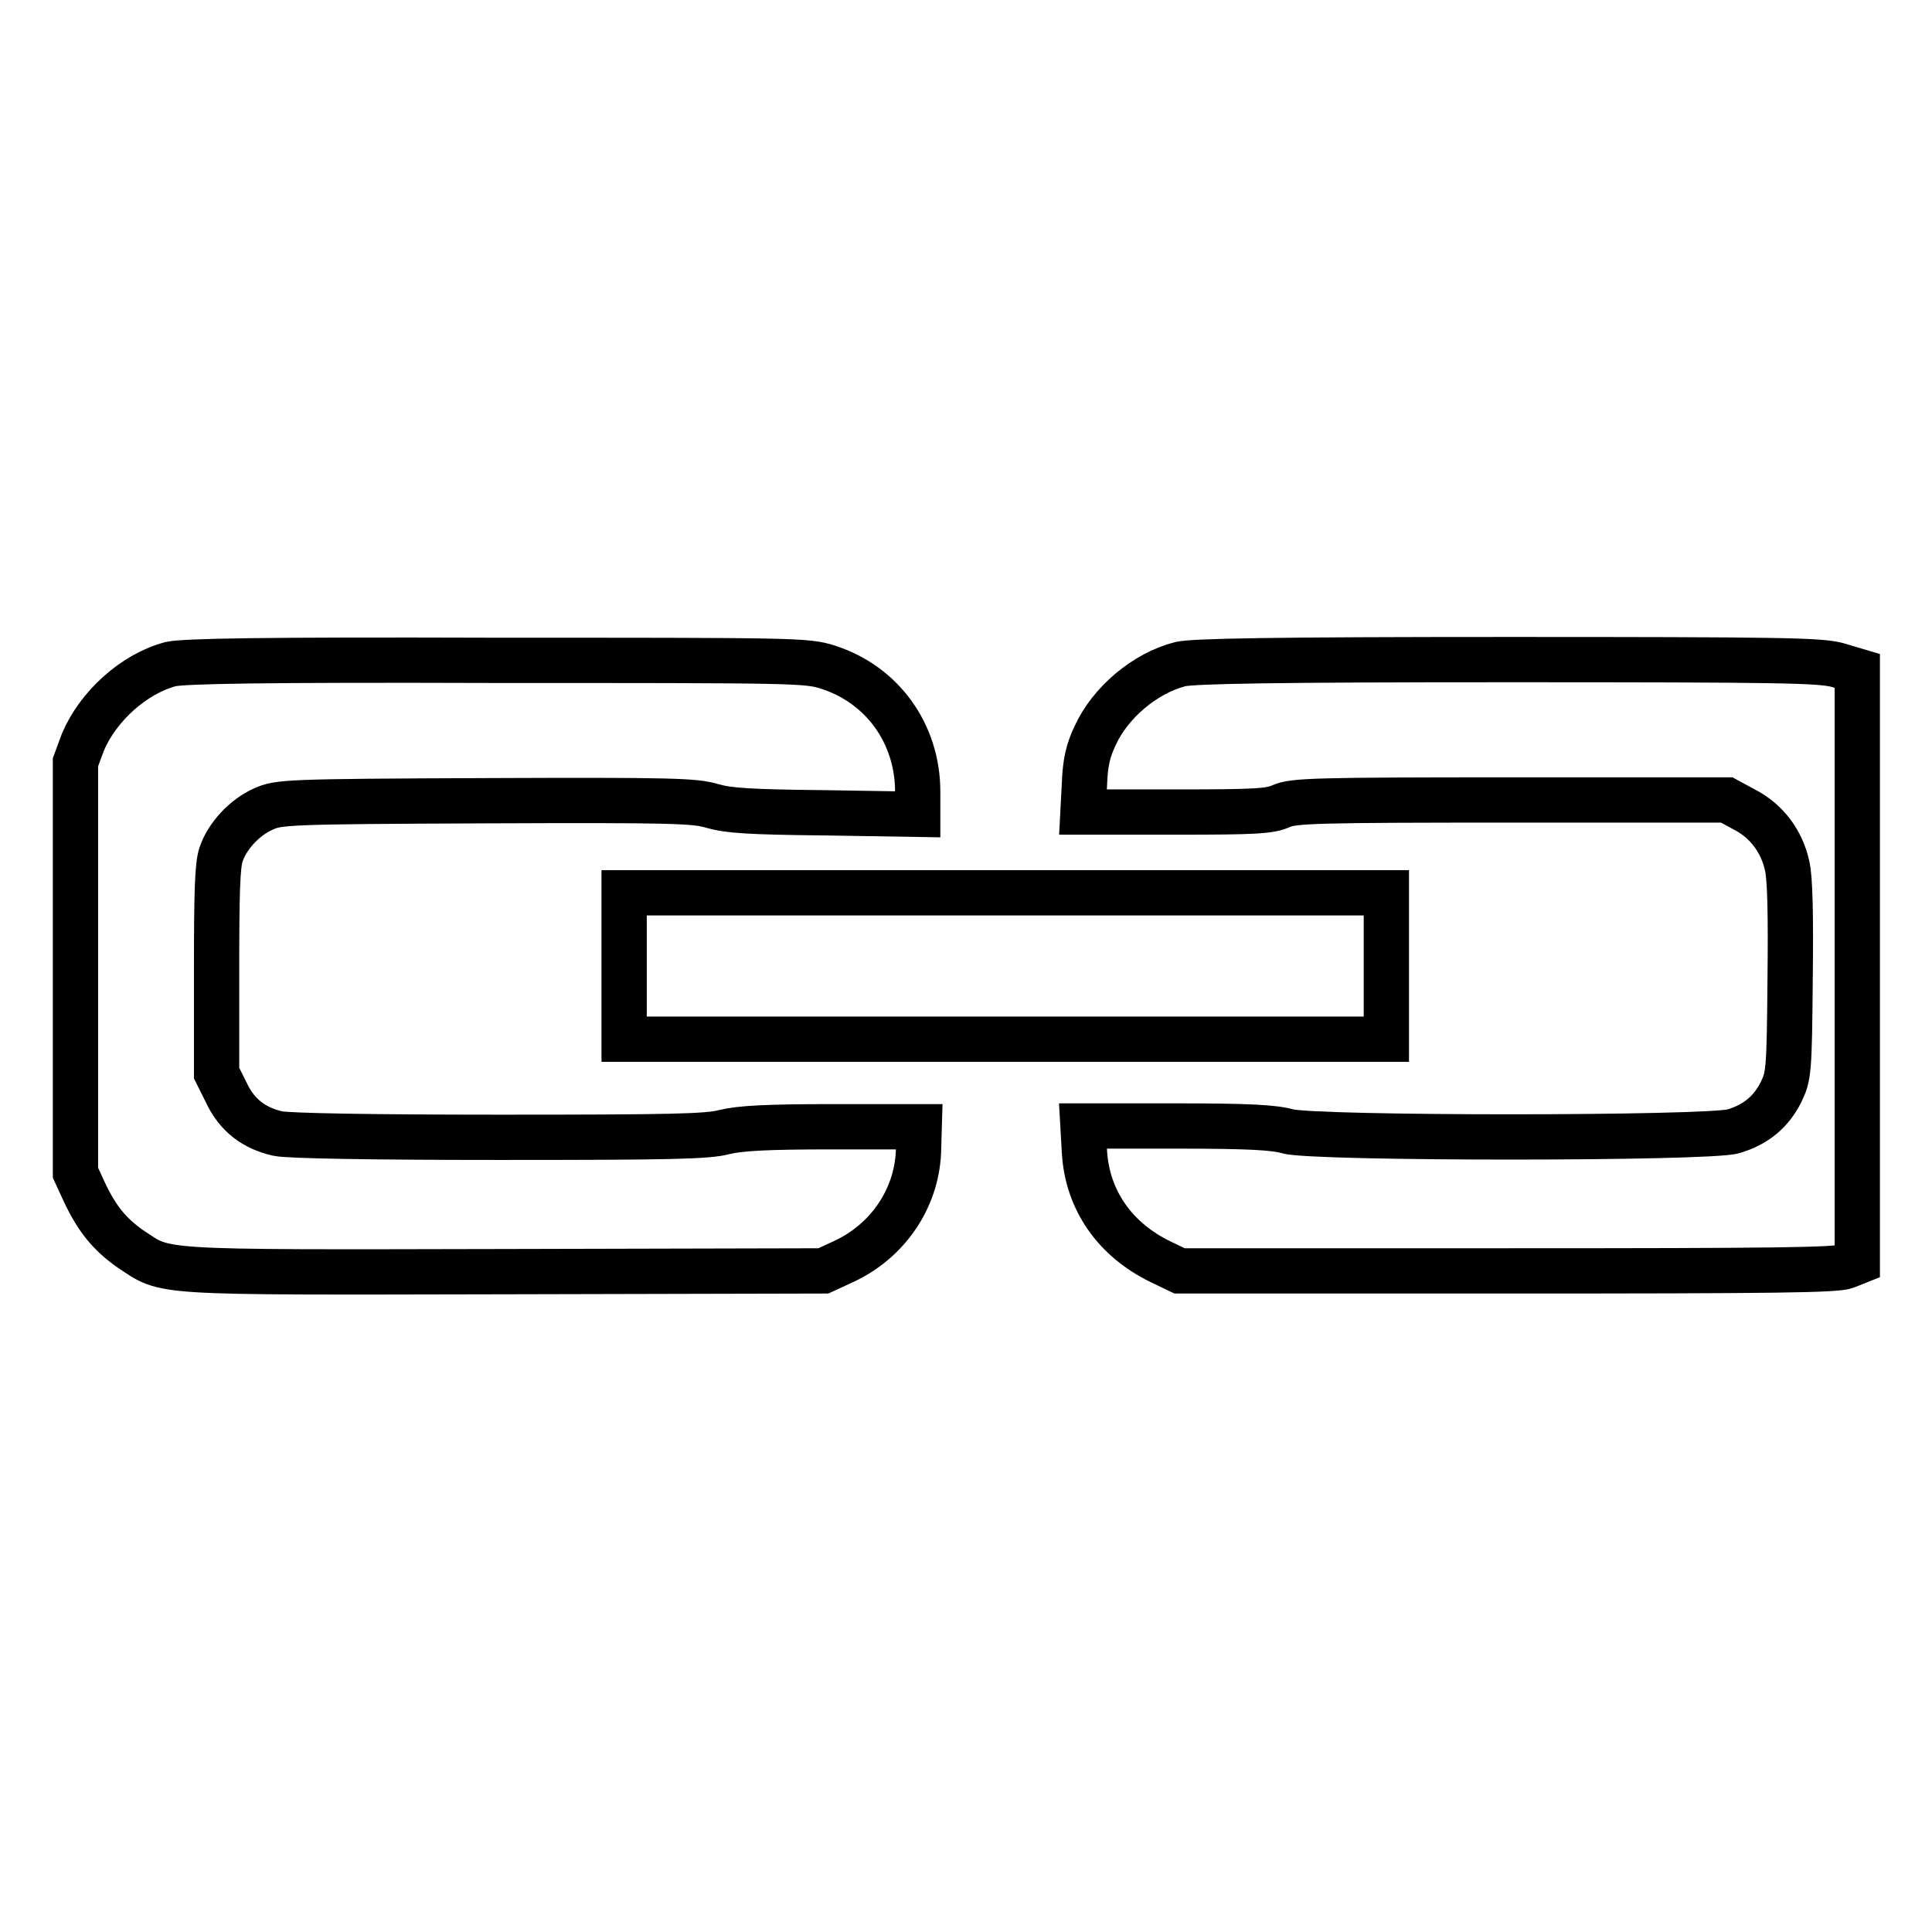 <?xml version="1.0" encoding="utf-8"?>
<!-- Svg Vector Icons : http://www.onlinewebfonts.com/icon -->
<!DOCTYPE svg PUBLIC "-//W3C//DTD SVG 1.1//EN" "http://www.w3.org/Graphics/SVG/1.1/DTD/svg11.dtd">
<svg version="1.1" xmlns="http://www.w3.org/2000/svg" xmlns:xlink="http://www.w3.org/1999/xlink" x="0px" y="0px" viewBox="0 0 256 256" enable-background="new 0 0 256 256" xml:space="preserve">
<g><g><g><path stroke-width="6" fill-opacity="0" stroke="#000000"  d="M22.6,88c-4.9,1.3-9.6,5.6-11.6,10.3L10,101v27.2v27.2l1.2,2.6c1.7,3.6,3.4,5.6,6.1,7.5c4.9,3.2,2.3,3.1,49.4,3l42.4-0.1l2.6-1.2c5.9-2.7,9.7-8.3,10-14.5l0.1-3.4h-11.5c-8.8,0-12.2,0.2-14.3,0.7c-2.2,0.6-7.1,0.7-29.9,0.7c-16.9,0-28-0.2-29.3-0.5c-3.1-0.7-5.4-2.4-6.8-5.4l-1.3-2.6v-13.6c0-10.3,0.1-14,0.6-15.4c0.8-2.4,3.1-4.9,5.6-6c2-0.9,2.8-1,29.5-1.1c24.8-0.1,27.7,0,30,0.7c2.1,0.6,4.8,0.8,14.9,0.9l12.3,0.2v-3c0-7.7-4.7-14.2-11.9-16.5c-2.8-0.9-4.3-0.9-44.1-0.9C34.8,87.4,24.3,87.6,22.6,88z"/><path stroke-width="6" fill-opacity="0" stroke="#000000"  d="M156.4,88c-4.7,1.2-9.3,5.1-11.3,9.5c-0.9,1.9-1.3,3.5-1.4,6.3l-0.2,3.8h12.3c10.5,0,12.5-0.1,14-0.8c1.6-0.7,4.5-0.8,30.4-0.8l28.6,0l2.4,1.3c2.9,1.5,4.9,4.2,5.6,7.4c0.4,1.6,0.5,6.7,0.4,15.1c-0.1,12.3-0.2,12.8-1.2,14.9c-1.3,2.6-3.3,4.3-6.3,5.2c-3.3,1-55.8,1-59.1,0c-1.8-0.5-5-0.7-14.7-0.7h-12.4l0.2,3.5c0.4,6.4,4.1,11.6,10.1,14.5l2.5,1.2h43.4c35.7,0,43.6-0.1,44.9-0.6l1.5-0.6V128V88.9l-2.7-0.8c-2.4-0.6-7.1-0.7-43.7-0.7C168.6,87.4,158.1,87.6,156.4,88z"/><path stroke-width="6" fill-opacity="0" stroke="#000000"  d="M82.7,128v9.7h50.5h50.5V128v-9.7h-50.5H82.7V128z"/></g></g></g>
</svg>